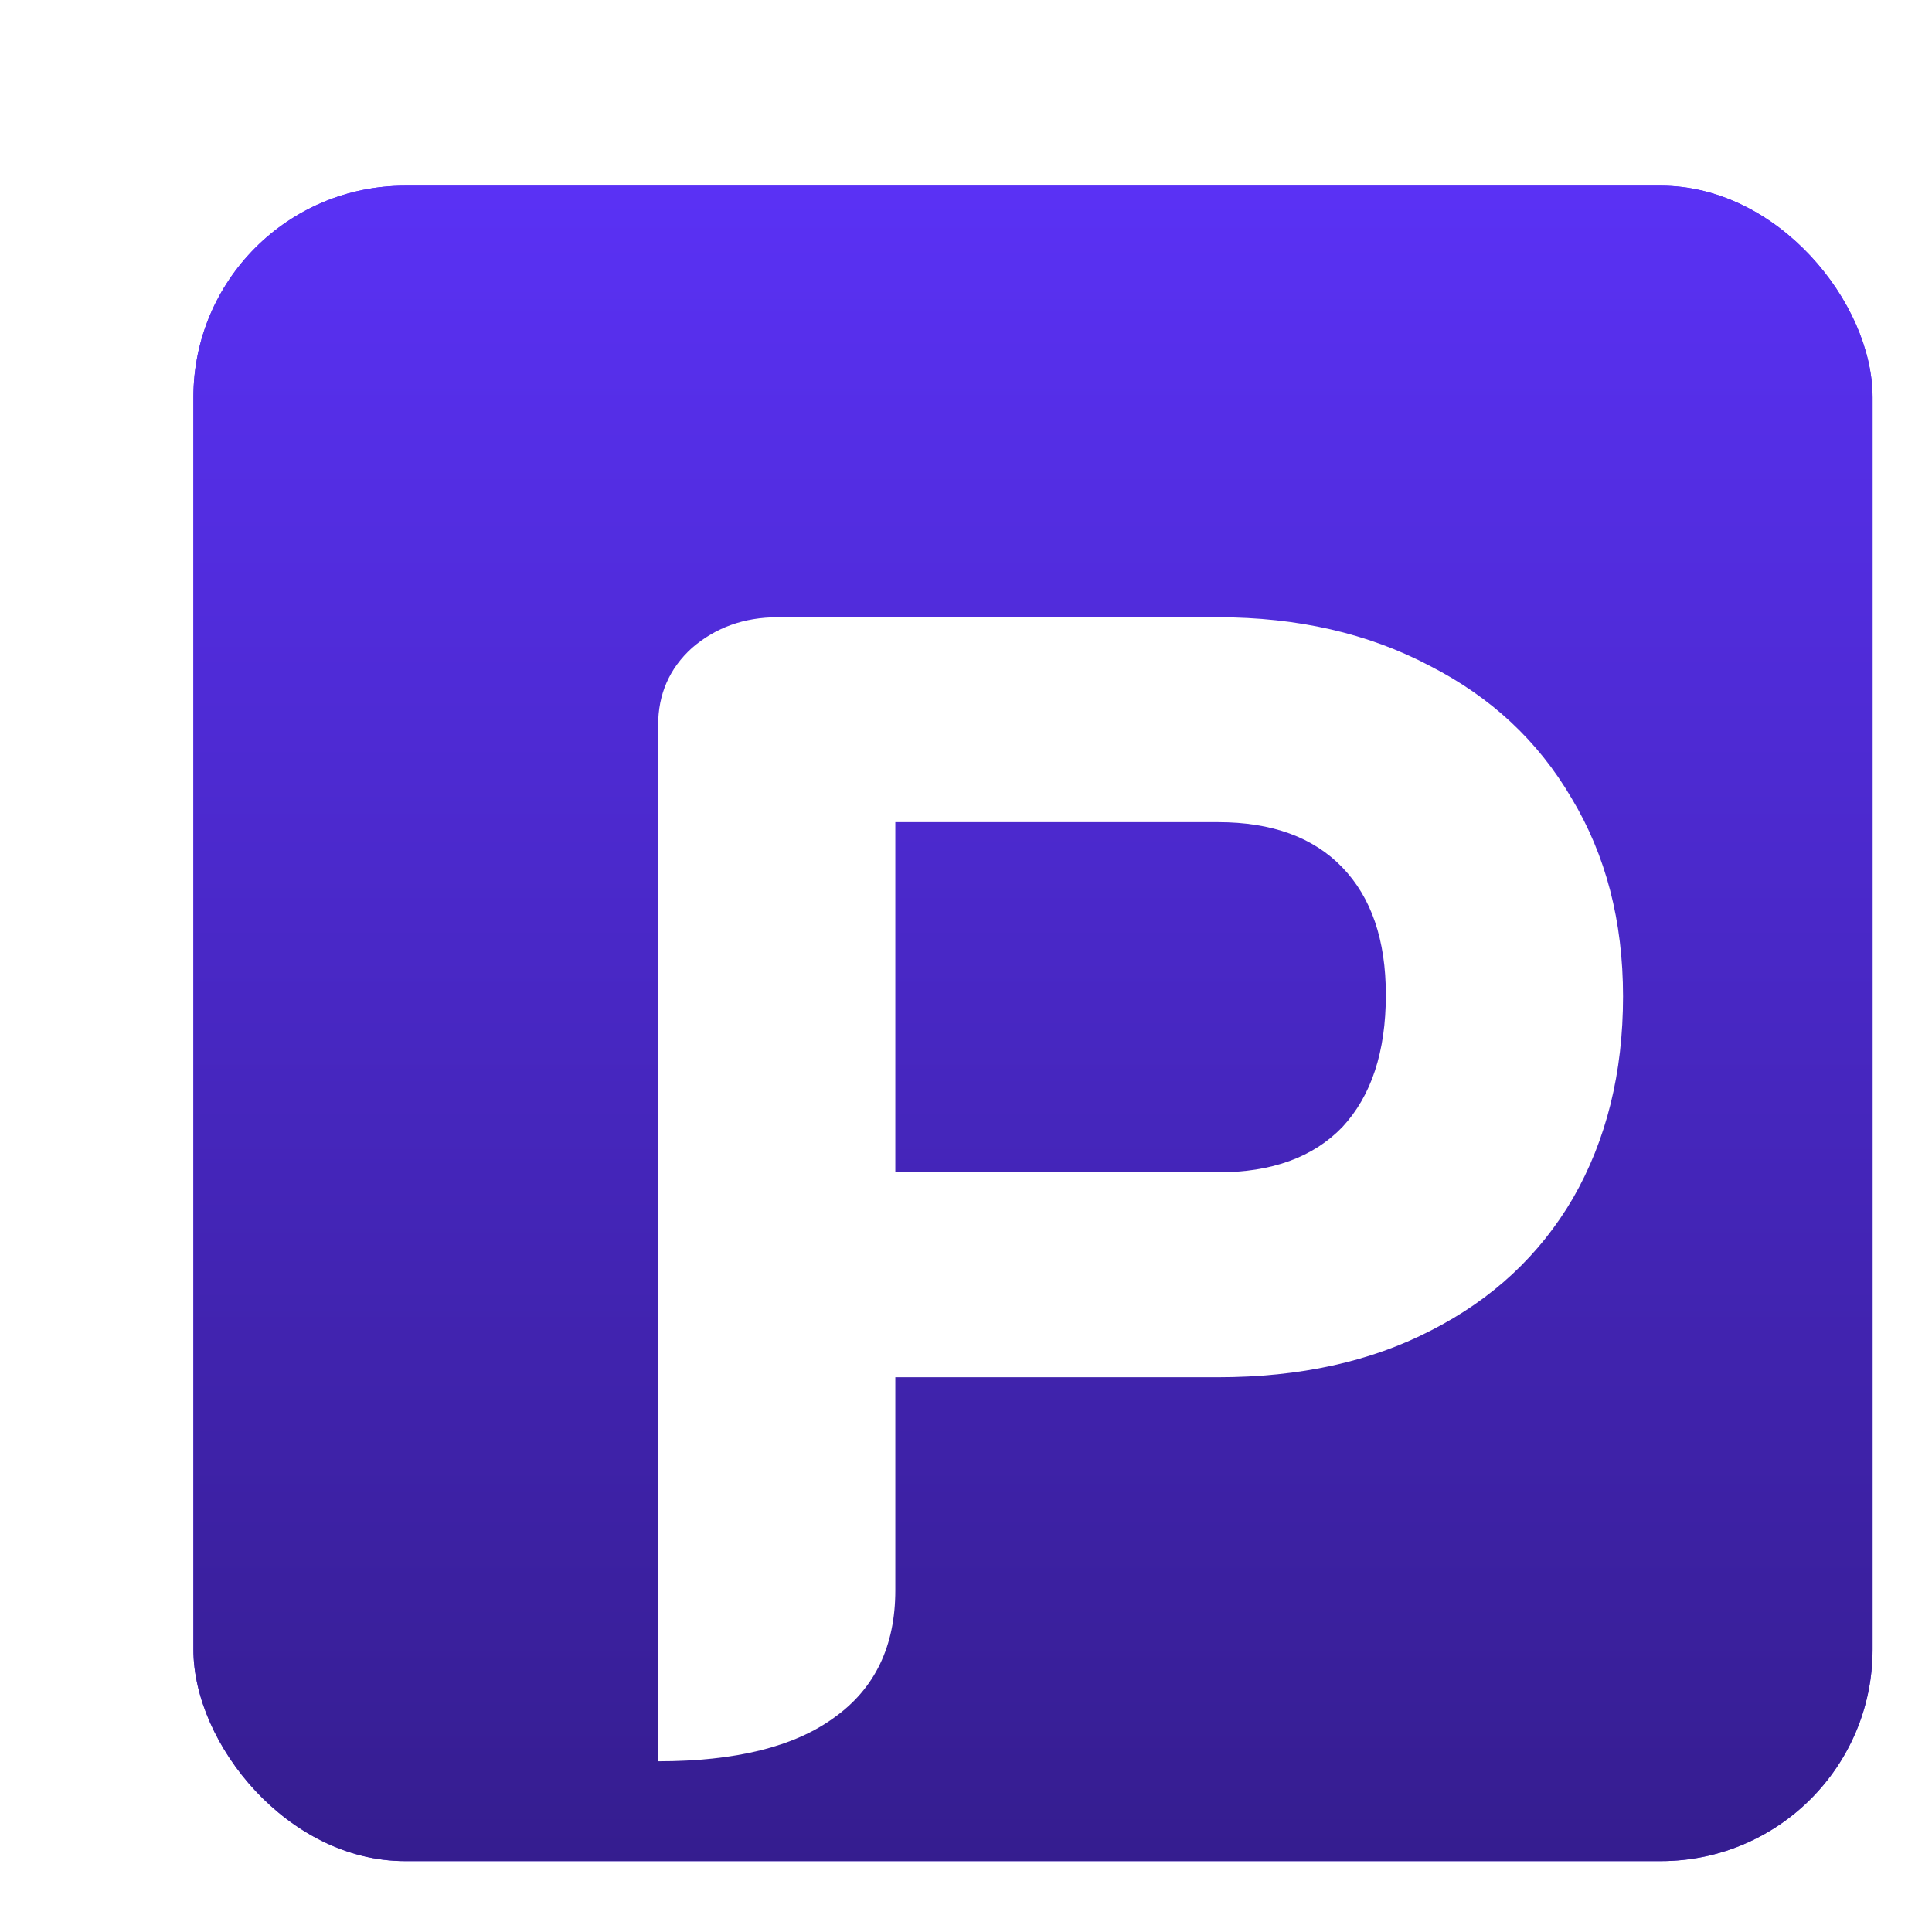 <svg xmlns="http://www.w3.org/2000/svg" width="512" height="512" fill="none" viewBox="0 0 512 512">
  <g filter="url(#a)">
    <rect width="445" height="444" x="33" y="34" fill="#5A31F5" rx="56.084"/>
    <rect width="445" height="444" x="33" y="34" fill="url(#b)" rx="56.084"/>
    <g filter="url(#c)">
      <path fill="#fff" d="M130.77 131.321c0-8.268 2.994-15.109 8.98-20.526 6.272-5.416 13.826-8.124 22.664-8.124h116.738c21.096 0 39.768 4.276 56.018 12.828 16.249 8.267 28.792 19.955 37.63 35.064 9.122 15.109 13.683 32.641 13.683 52.597 0 20.24-4.418 38.057-13.256 53.451-8.837 15.109-21.38 26.798-37.63 35.065-15.964 8.267-34.779 12.401-56.445 12.401H193.63v56.444c0 14.824-5.417 26.085-16.25 33.782-10.548 7.697-26.084 11.546-46.61 11.546V131.321ZM279.152 249.77c14.254 0 25.229-3.991 32.927-11.974 7.697-8.267 11.545-19.955 11.545-35.064 0-14.539-3.848-25.799-11.545-33.781-7.698-7.982-18.673-11.974-32.927-11.974H193.63v92.793h85.522Z"/>
    </g>
  </g>
  <defs>
    <filter id="a" width="492.765" height="491.765" x="18.244" y="17.723" color-interpolation-filters="sRGB" filterUnits="userSpaceOnUse">
      <feFlood flood-opacity="0" result="BackgroundImageFix"/>
      <feColorMatrix in="SourceAlpha" result="hardAlpha" values="0 0 0 0 0 0 0 0 0 0 0 0 0 0 0 0 0 0 127 0"/>
      <feOffset dx="9.127" dy="7.606"/>
      <feGaussianBlur stdDeviation="11.941"/>
      <feComposite in2="hardAlpha" operator="out"/>
      <feColorMatrix values="0 0 0 0 0 0 0 0 0 0 0 0 0 0 0 0 0 0 0.54 0"/>
      <feBlend in2="BackgroundImageFix" result="effect1_dropShadow_705_88"/>
      <feColorMatrix in="SourceAlpha" result="hardAlpha" values="0 0 0 0 0 0 0 0 0 0 0 0 0 0 0 0 0 0 127 0"/>
      <feOffset dx="9.127" dy="7.606"/>
      <feGaussianBlur stdDeviation="11.941"/>
      <feComposite in2="hardAlpha" operator="out"/>
      <feColorMatrix values="0 0 0 0 0 0 0 0 0 0 0 0 0 0 0 0 0 0 0.54 0"/>
      <feBlend in2="effect1_dropShadow_705_88" result="effect2_dropShadow_705_88"/>
      <feBlend in="SourceGraphic" in2="effect2_dropShadow_705_88" result="shape"/>
    </filter>
    <filter id="c" width="301.409" height="369.184" x="130.771" y="102.67" color-interpolation-filters="sRGB" filterUnits="userSpaceOnUse">
      <feFlood flood-opacity="0" result="BackgroundImageFix"/>
      <feColorMatrix in="SourceAlpha" result="hardAlpha" values="0 0 0 0 0 0 0 0 0 0 0 0 0 0 0 0 0 0 127 0"/>
      <feOffset dx="25.387" dy="45.696"/>
      <feGaussianBlur stdDeviation="10.155"/>
      <feComposite in2="hardAlpha" operator="out"/>
      <feColorMatrix values="0 0 0 0 0 0 0 0 0 0 0 0 0 0 0 0 0 0 0.25 0"/>
      <feBlend in2="BackgroundImageFix" result="effect1_dropShadow_705_88"/>
      <feBlend in="SourceGraphic" in2="effect1_dropShadow_705_88" result="shape"/>
    </filter>
    <linearGradient id="b" x1="255.5" x2="255.5" y1="34" y2="478" gradientUnits="userSpaceOnUse">
      <stop stop-color="#5A31F5"/>
      <stop offset="1" stop-color="#351D8F"/>
    </linearGradient>
  </defs>
</svg>
